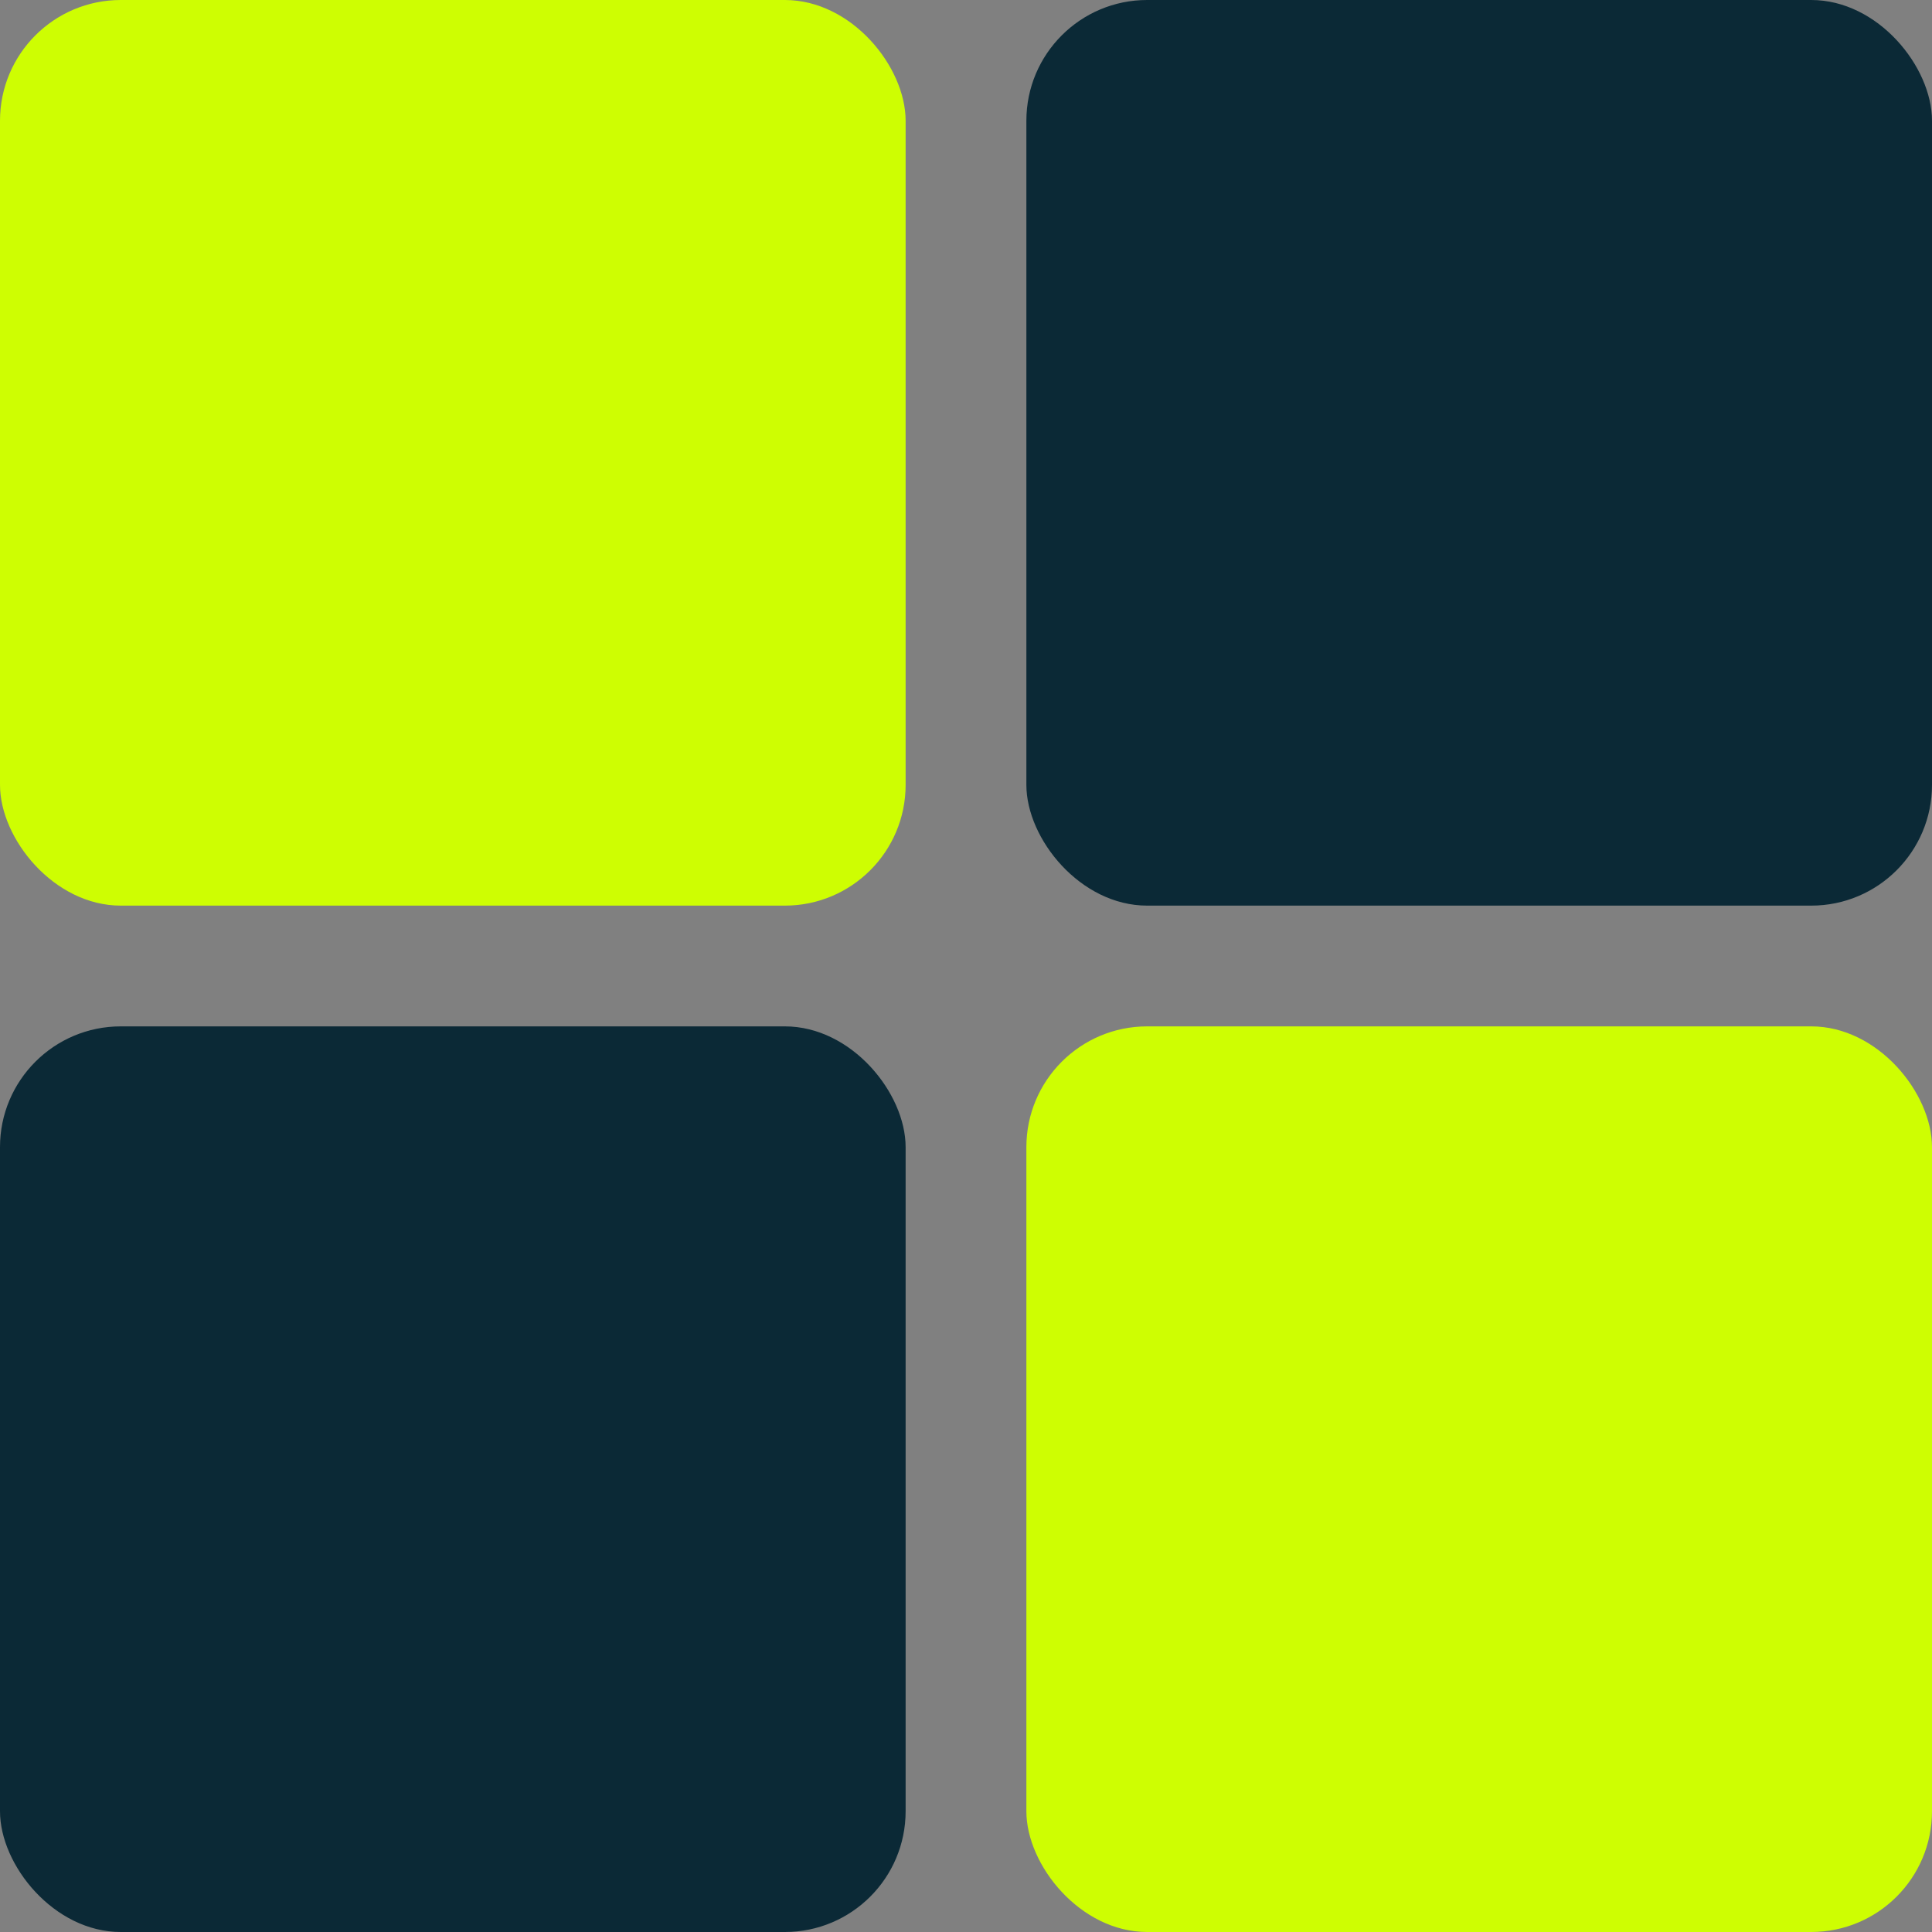 <svg width="32" height="32" viewBox="0 0 32 32" fill="none" xmlns="http://www.w3.org/2000/svg">
<rect x="0" y="0" width="32" height="32" fill="#808080" stroke="none"/>
<g clip-path="url(#clip0_233_2)">
<rect width="15" height="15" rx="2" fill="#CEFE02"/>
<rect y="17" width="15" height="15" rx="2" fill="#0B2936"/>
<rect x="17" y="17" width="15" height="15" rx="2" fill="#CEFE02"/>
<rect x="17" width="15" height="15" rx="2" fill="#0B2936"/>
</g>
<defs>
<clipPath id="clip0_233_2">
<rect width="32" height="32" fill="white"/>
</clipPath>
</defs>
</svg>
